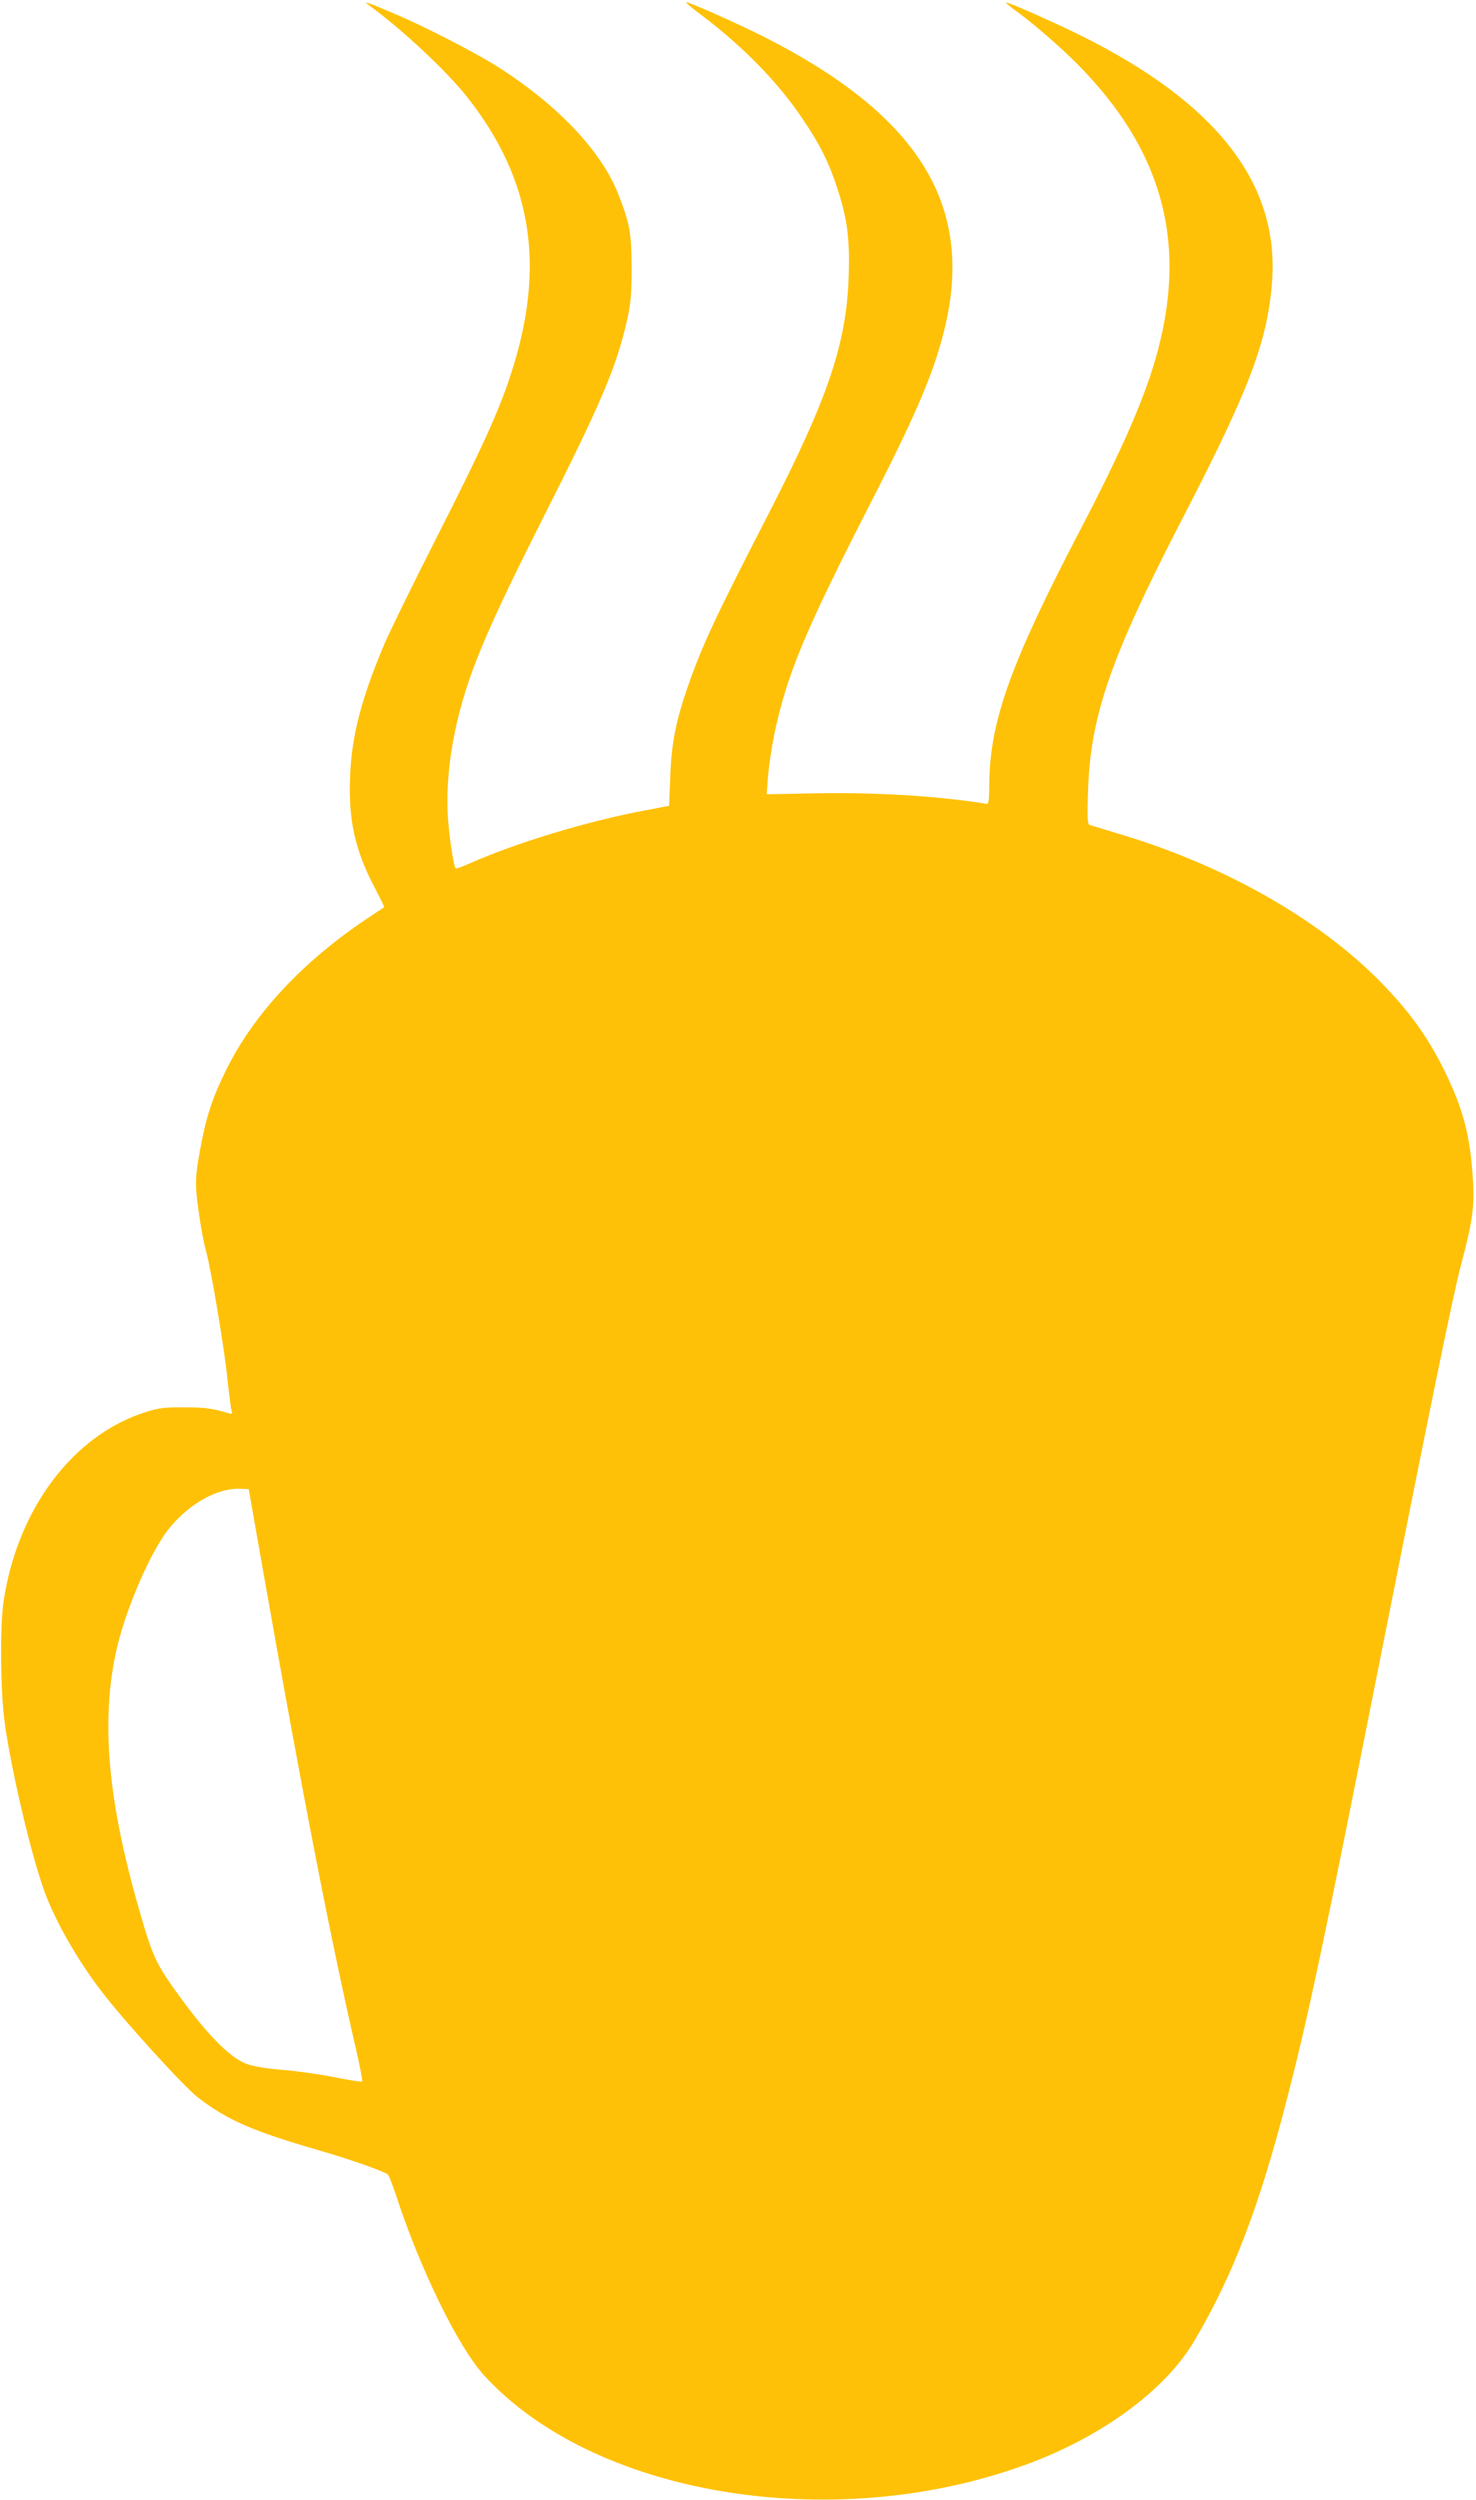 <?xml version="1.0" standalone="no"?>
<!DOCTYPE svg PUBLIC "-//W3C//DTD SVG 20010904//EN"
 "http://www.w3.org/TR/2001/REC-SVG-20010904/DTD/svg10.dtd">
<svg version="1.0" xmlns="http://www.w3.org/2000/svg"
 width="756pt" height="1280pt" viewBox="0 0 756 1280"
 preserveAspectRatio="xMidYMid meet">
<g transform="translate(0,1280) scale(0.1,-0.1)"
fill="#ffc107" stroke="none">
<path d="M1890 12773 c168 -122 397 -336 502 -469 337 -426 406 -875 221
-1431 -61 -185 -147 -373 -378 -828 -123 -242 -242 -485 -265 -540 -119 -280
-170 -476 -177 -685 -9 -218 26 -374 123 -559 30 -57 53 -105 52 -106 -2 -1
-39 -26 -83 -55 -333 -222 -582 -488 -725 -775 -73 -148 -103 -238 -136 -417
-27 -149 -27 -177 2 -368 8 -52 21 -118 29 -145 25 -87 95 -503 110 -657 9
-81 18 -155 22 -164 5 -12 2 -15 -13 -11 -86 26 -124 31 -229 31 -99 1 -133
-3 -195 -23 -374 -116 -659 -494 -731 -966 -20 -128 -17 -467 5 -625 33 -241
134 -672 202 -860 54 -151 168 -352 293 -515 114 -150 421 -487 494 -544 154
-118 280 -173 637 -276 148 -43 320 -104 336 -119 7 -6 26 -56 44 -111 122
-373 316 -771 449 -917 560 -614 1778 -818 2766 -461 391 141 721 381 871 635
199 335 335 691 479 1253 106 412 181 764 465 2195 255 1286 383 1911 420
2050 61 231 72 303 65 435 -13 238 -49 375 -150 580 -78 156 -161 275 -290
412 -314 336 -811 624 -1359 789 -83 25 -157 48 -165 50 -11 4 -13 35 -8 177
12 382 117 684 486 1397 345 666 435 908 457 1215 34 497 -286 908 -976 1251
-145 72 -381 176 -387 171 -1 -2 17 -18 40 -35 89 -63 235 -189 324 -279 432
-435 564 -903 413 -1469 -60 -226 -175 -492 -398 -919 -355 -680 -462 -977
-465 -1297 -1 -102 -2 -107 -22 -103 -11 3 -75 12 -142 20 -217 26 -482 38
-732 33 l-244 -5 7 93 c4 51 18 145 31 210 65 310 154 524 497 1194 241 469
331 686 383 916 138 615 -149 1068 -929 1464 -147 74 -395 184 -402 178 -2 -2
36 -34 85 -70 214 -163 388 -342 512 -527 88 -130 131 -216 174 -344 54 -161
68 -264 62 -457 -10 -344 -104 -624 -405 -1210 -277 -538 -345 -683 -417 -890
-63 -179 -86 -297 -92 -466 l-6 -150 -121 -23 c-296 -55 -668 -168 -910 -276
-32 -14 -60 -24 -62 -22 -11 11 -36 179 -41 282 -6 132 7 275 38 423 59 274
150 494 444 1077 305 603 383 786 437 1027 19 85 23 131 23 268 -1 178 -8 222
-67 373 -85 221 -314 463 -625 659 -117 73 -375 206 -528 270 -138 59 -159 65
-125 41z m-543 -8013 c205 -1164 352 -1917 478 -2459 19 -85 33 -156 30 -159
-2 -3 -66 7 -141 22 -75 15 -195 32 -268 38 -80 6 -151 18 -182 30 -93 34
-220 167 -390 410 -83 120 -102 167 -179 443 -146 528 -176 917 -99 1265 42
186 147 441 239 581 100 150 267 253 399 246 l40 -2 73 -415z"/>
</g>
</svg>
